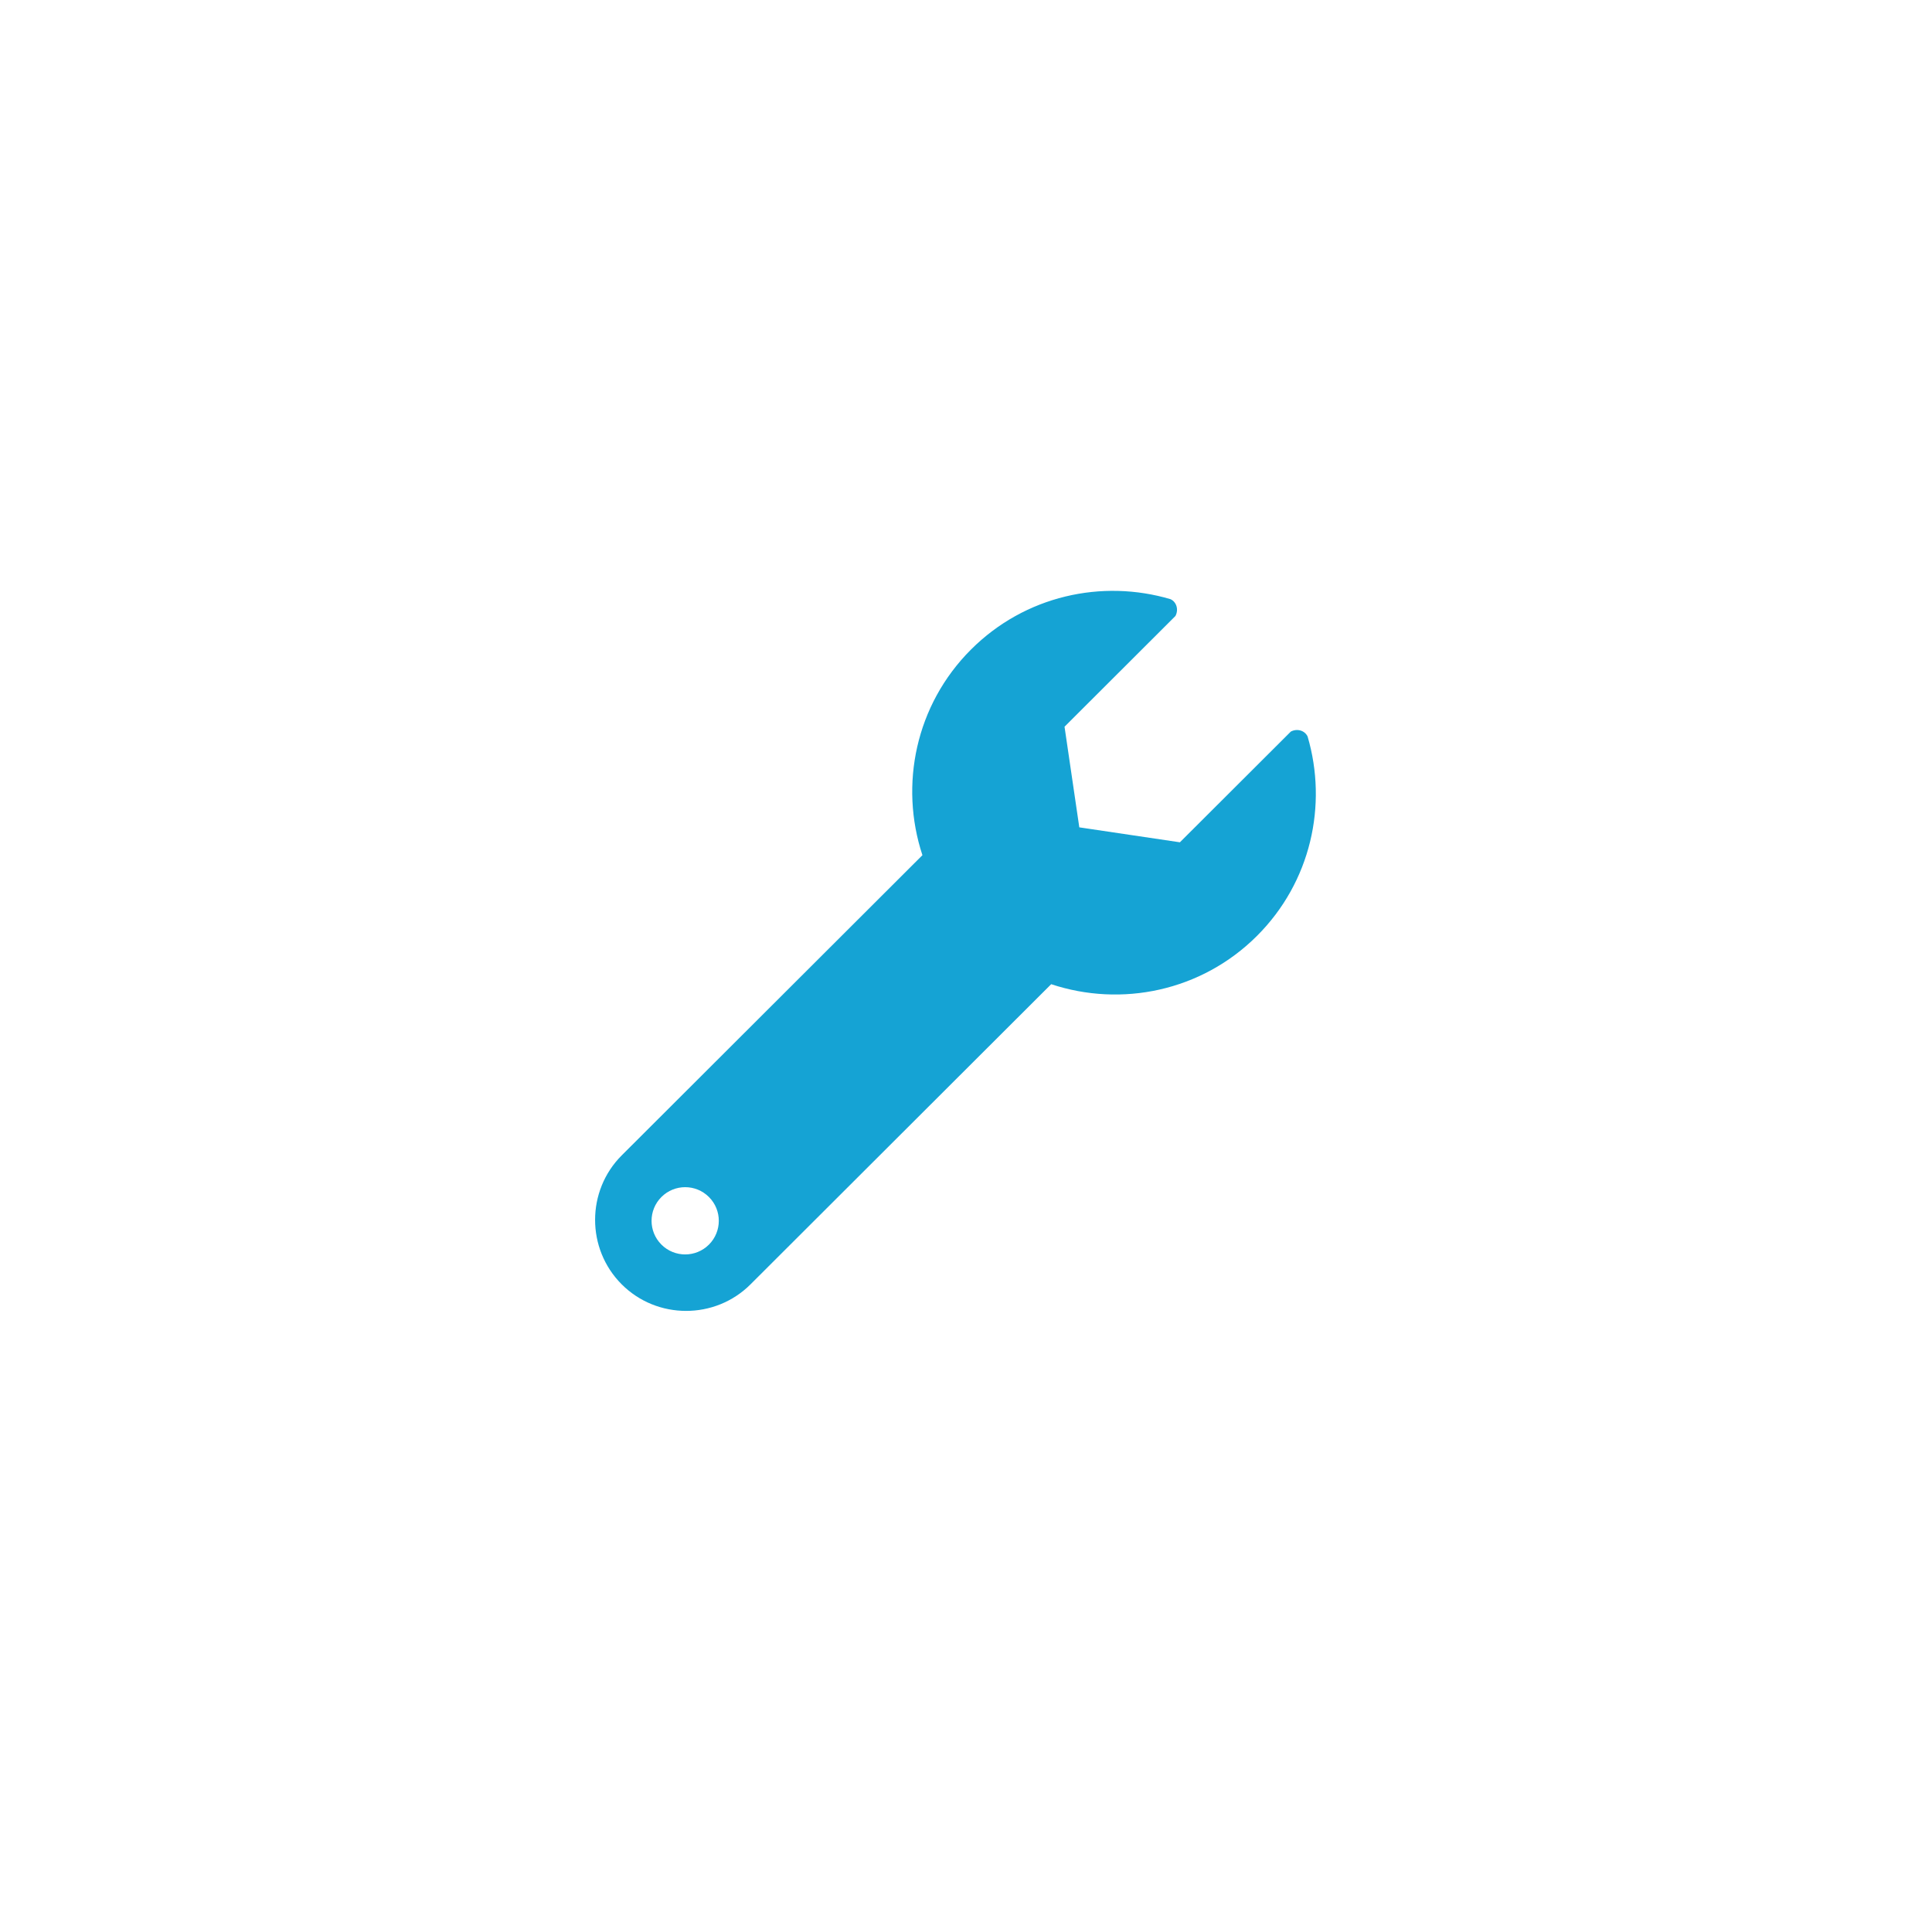 <svg width="121" height="120" viewBox="0 0 121 120" fill="none" xmlns="http://www.w3.org/2000/svg">
<g filter="url(#filter0_d_331_4362)">
<circle cx="60.27" cy="60" r="45" fill="white"/>
</g>
<path d="M38.939 72.351L57.771 53.553C56.322 49.161 57.337 44.145 60.819 40.67C64.197 37.298 69.021 36.252 73.313 37.523C73.694 37.706 73.825 38.181 73.617 38.574L66.671 45.508L67.596 51.81L73.896 52.746L80.843 45.813C81.237 45.605 81.711 45.738 81.894 46.119C83.157 50.414 82.102 55.235 78.724 58.607C75.242 62.083 70.224 63.089 65.835 61.632L47.003 80.43C44.782 82.648 41.149 82.645 38.932 80.423C36.714 78.201 36.717 74.569 38.939 72.351ZM44.403 74.962C43.581 74.138 42.248 74.137 41.425 74.959C40.602 75.781 40.601 77.114 41.422 77.937C42.244 78.76 43.577 78.761 44.4 77.94C45.223 77.118 45.225 75.784 44.403 74.962Z" fill="#15A3D4"/>
<defs>
<filter id="filter0_d_331_4362" x="2.333" y="2.062" width="115.875" height="115.875" filterUnits="userSpaceOnUse" color-interpolation-filters="sRGB">
<feFlood flood-opacity="0" result="BackgroundImageFix"/>
<feColorMatrix in="SourceAlpha" type="matrix" values="0 0 0 0 0 0 0 0 0 0 0 0 0 0 0 0 0 0 127 0" result="hardAlpha"/>
<feMorphology radius="3.938" operator="dilate" in="SourceAlpha" result="effect1_dropShadow_331_4362"/>
<feOffset/>
<feGaussianBlur stdDeviation="4.5"/>
<feComposite in2="hardAlpha" operator="out"/>
<feColorMatrix type="matrix" values="0 0 0 0 0.049 0 0 0 0 0.37 0 0 0 0 0.481 0 0 0 0.2 0"/>
<feBlend mode="normal" in2="BackgroundImageFix" result="effect1_dropShadow_331_4362"/>
<feBlend mode="normal" in="SourceGraphic" in2="effect1_dropShadow_331_4362" result="shape"/>
</filter>
</defs>
</svg>
